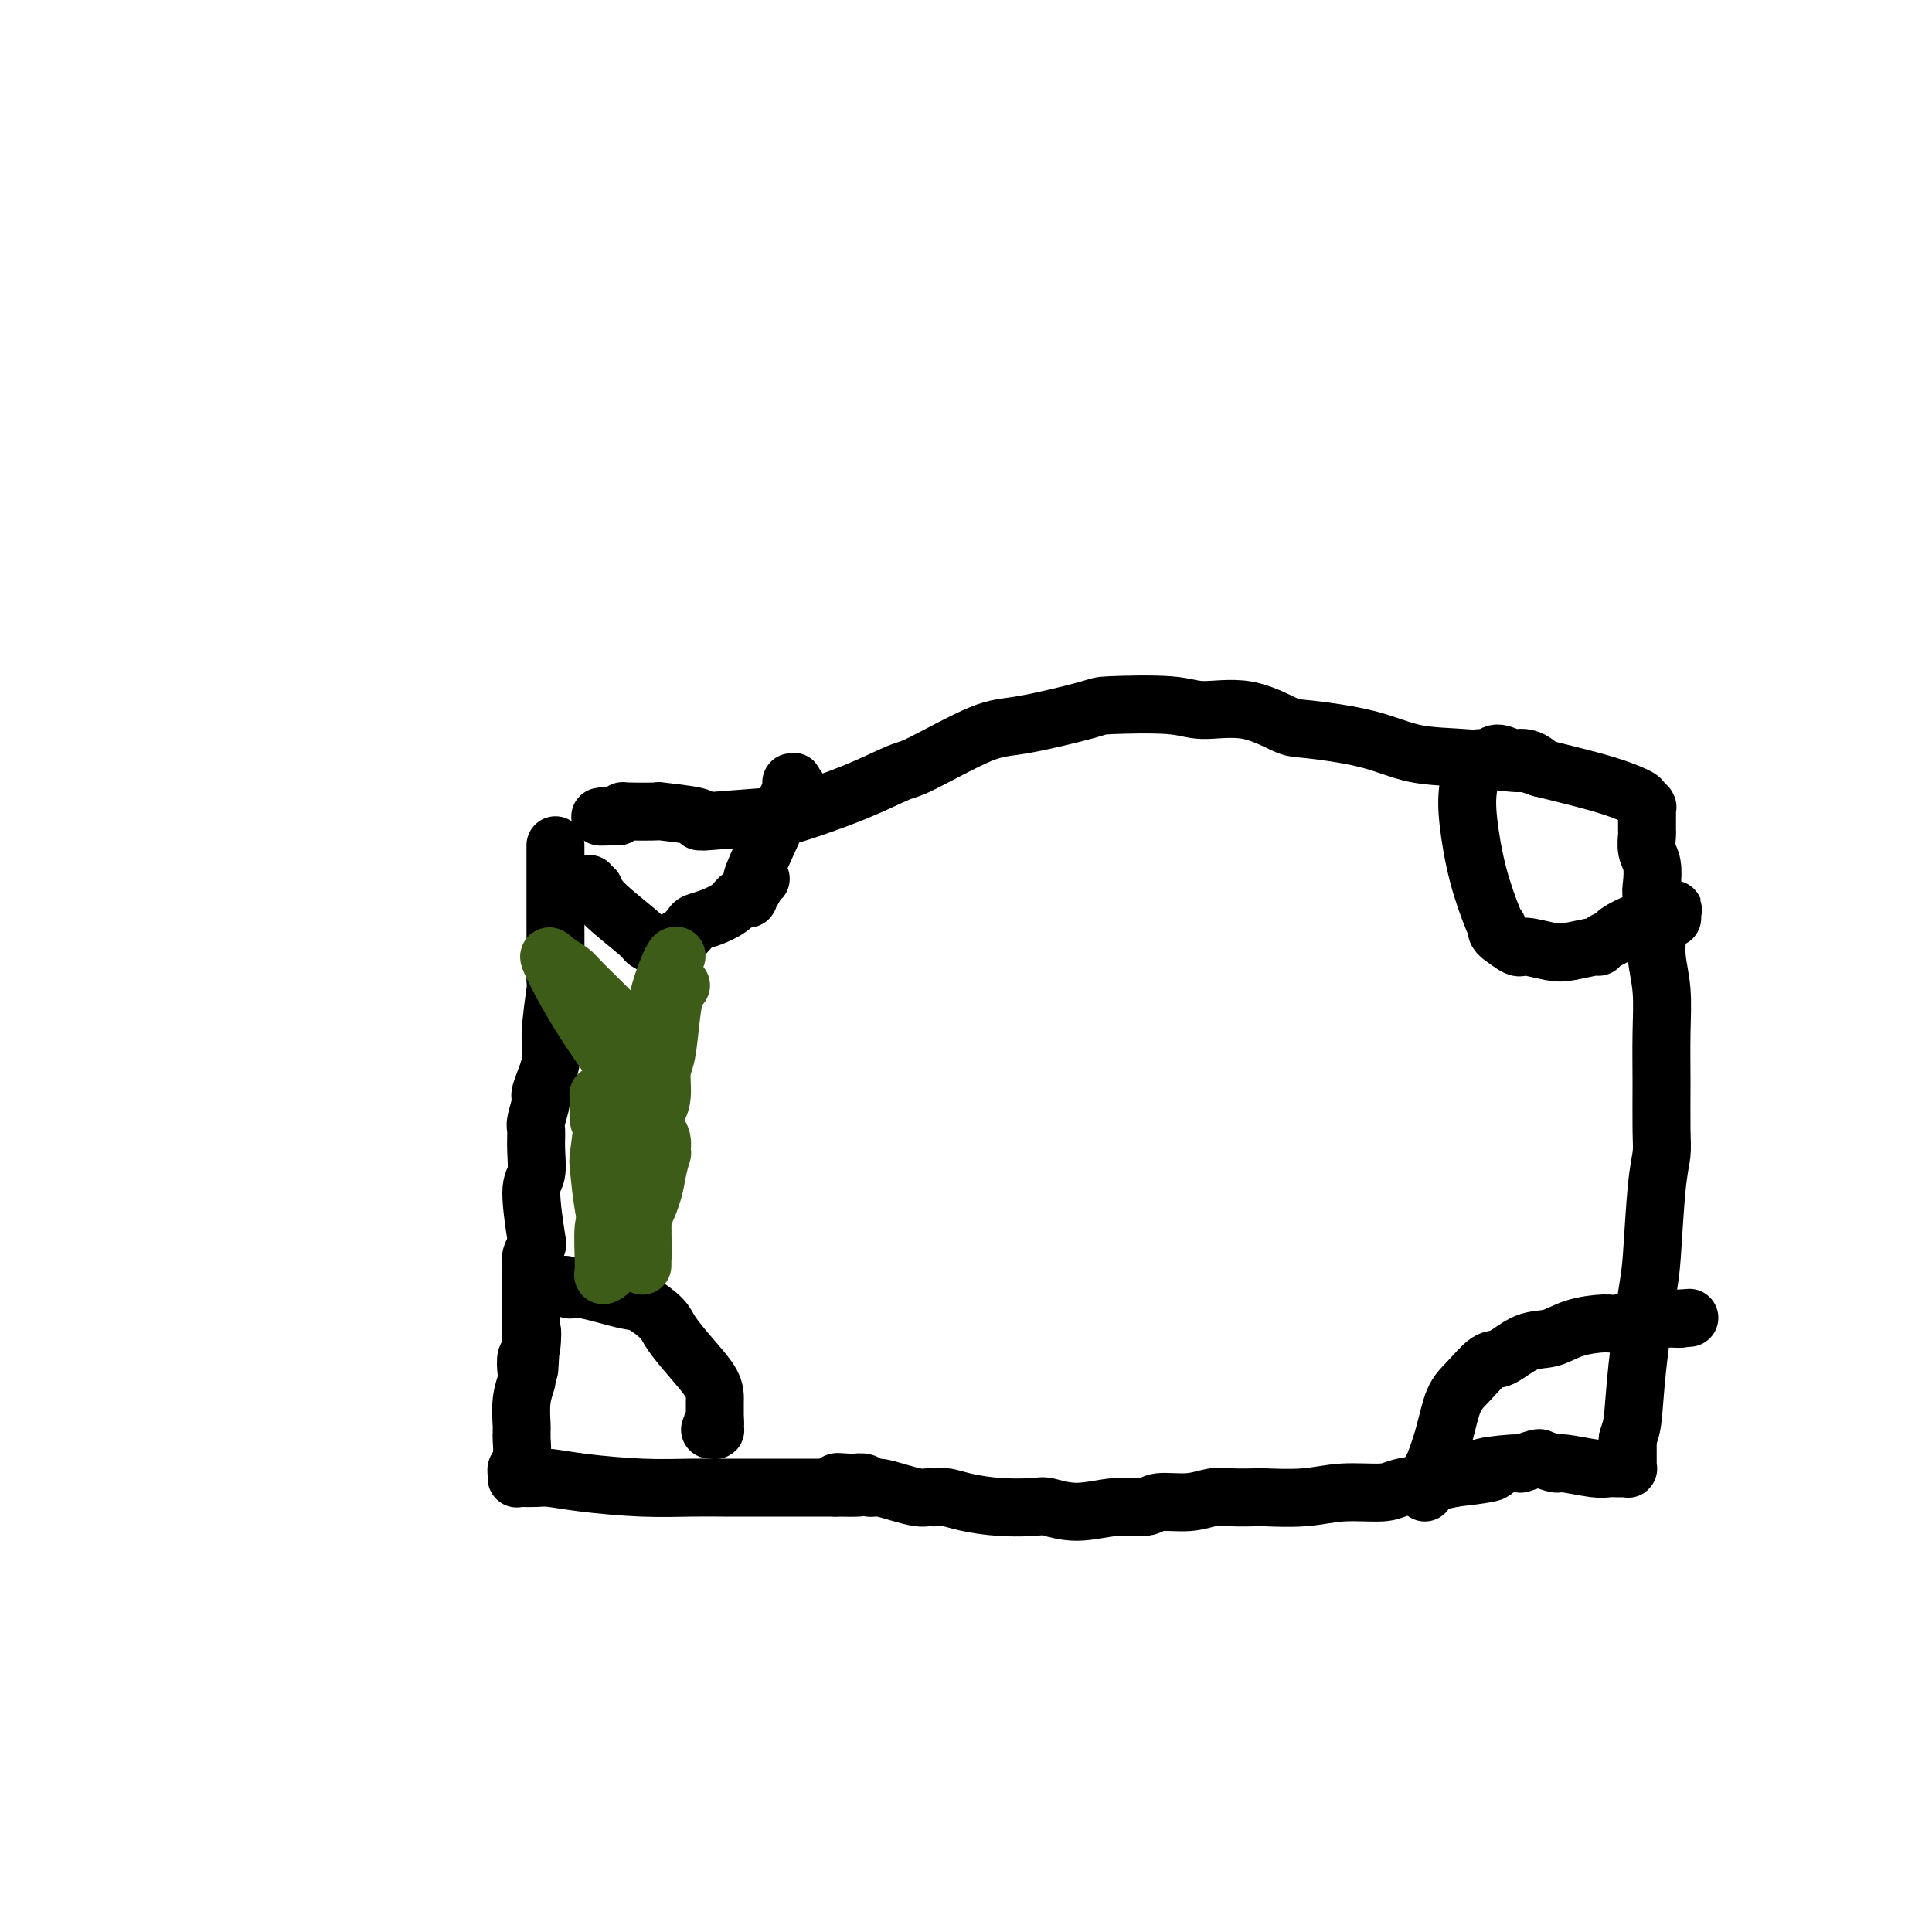 <svg viewBox='0 0 400 400' version='1.1' xmlns='http://www.w3.org/2000/svg' xmlns:xlink='http://www.w3.org/1999/xlink'><g fill='none' stroke='#000000' stroke-width='12' stroke-linecap='round' stroke-linejoin='round'><path d='M115,175c0.000,0.334 0.000,0.667 0,1c-0.000,0.333 -0.000,0.665 0,2c0.000,1.335 0.001,3.674 0,6c-0.001,2.326 -0.005,4.639 0,7c0.005,2.361 0.017,4.772 0,7c-0.017,2.228 -0.065,4.275 0,5c0.065,0.725 0.243,0.128 0,2c-0.243,1.872 -0.906,6.214 -1,9c-0.094,2.786 0.381,4.015 0,6c-0.381,1.985 -1.619,4.724 -2,6c-0.381,1.276 0.095,1.087 0,2c-0.095,0.913 -0.762,2.927 -1,4c-0.238,1.073 -0.046,1.206 0,2c0.046,0.794 -0.053,2.249 0,4c0.053,1.751 0.259,3.796 0,5c-0.259,1.204 -0.984,1.565 -1,4c-0.016,2.435 0.675,6.942 1,9c0.325,2.058 0.283,1.666 0,2c-0.283,0.334 -0.808,1.394 -1,2c-0.192,0.606 -0.051,0.759 0,1c0.051,0.241 0.014,0.569 0,1c-0.014,0.431 -0.004,0.963 0,2c0.004,1.037 0.001,2.577 0,4c-0.001,1.423 -0.000,2.729 0,4c0.000,1.271 0.000,2.506 0,3c-0.000,0.494 -0.000,0.247 0,0'/><path d='M110,275c-0.789,15.823 -0.263,5.379 0,2c0.263,-3.379 0.263,0.306 0,2c-0.263,1.694 -0.788,1.396 -1,2c-0.212,0.604 -0.109,2.108 0,3c0.109,0.892 0.226,1.171 0,2c-0.226,0.829 -0.793,2.208 -1,4c-0.207,1.792 -0.055,3.996 0,5c0.055,1.004 0.011,0.808 0,1c-0.011,0.192 0.011,0.774 0,1c-0.011,0.226 -0.056,0.098 0,1c0.056,0.902 0.211,2.834 0,4c-0.211,1.166 -0.789,1.566 -1,2c-0.211,0.434 -0.055,0.901 0,1c0.055,0.099 0.010,-0.169 0,0c-0.010,0.169 0.014,0.777 0,1c-0.014,0.223 -0.068,0.063 0,0c0.068,-0.063 0.258,-0.027 1,0c0.742,0.027 2.038,0.046 3,0c0.962,-0.046 1.591,-0.156 3,0c1.409,0.156 3.597,0.578 7,1c3.403,0.422 8.019,0.845 12,1c3.981,0.155 7.326,0.041 10,0c2.674,-0.041 4.675,-0.011 7,0c2.325,0.011 4.972,0.003 8,0c3.028,-0.003 6.437,-0.001 9,0c2.563,0.001 4.282,0.000 6,0'/><path d='M173,308c10.324,0.239 3.133,-0.664 1,-1c-2.133,-0.336 0.792,-0.105 2,0c1.208,0.105 0.699,0.083 1,0c0.301,-0.083 1.411,-0.229 2,0c0.589,0.229 0.658,0.832 1,1c0.342,0.168 0.956,-0.099 2,0c1.044,0.099 2.517,0.563 4,1c1.483,0.437 2.977,0.849 4,1c1.023,0.151 1.576,0.043 2,0c0.424,-0.043 0.718,-0.022 1,0c0.282,0.022 0.551,0.045 1,0c0.449,-0.045 1.076,-0.157 2,0c0.924,0.157 2.144,0.583 4,1c1.856,0.417 4.346,0.826 7,1c2.654,0.174 5.471,0.114 7,0c1.529,-0.114 1.771,-0.283 3,0c1.229,0.283 3.444,1.019 6,1c2.556,-0.019 5.454,-0.794 8,-1c2.546,-0.206 4.741,0.155 6,0c1.259,-0.155 1.582,-0.826 3,-1c1.418,-0.174 3.933,0.149 6,0c2.067,-0.149 3.688,-0.771 5,-1c1.312,-0.229 2.314,-0.065 4,0c1.686,0.065 4.055,0.032 5,0c0.945,-0.032 0.466,-0.064 2,0c1.534,0.064 5.081,0.224 8,0c2.919,-0.224 5.210,-0.834 8,-1c2.790,-0.166 6.078,0.110 8,0c1.922,-0.110 2.479,-0.607 4,-1c1.521,-0.393 4.006,-0.684 6,-1c1.994,-0.316 3.497,-0.658 5,-1'/><path d='M301,306c13.082,-1.471 6.787,-1.648 6,-2c-0.787,-0.352 3.933,-0.879 6,-1c2.067,-0.121 1.479,0.163 2,0c0.521,-0.163 2.150,-0.772 3,-1c0.850,-0.228 0.920,-0.076 1,0c0.080,0.076 0.171,0.077 0,0c-0.171,-0.077 -0.604,-0.231 0,0c0.604,0.231 2.245,0.846 3,1c0.755,0.154 0.623,-0.155 2,0c1.377,0.155 4.263,0.774 6,1c1.737,0.226 2.326,0.060 3,0c0.674,-0.060 1.435,-0.015 2,0c0.565,0.015 0.936,0.001 1,0c0.064,-0.001 -0.179,0.012 0,0c0.179,-0.012 0.780,-0.048 1,0c0.220,0.048 0.059,0.182 0,0c-0.059,-0.182 -0.016,-0.679 0,-1c0.016,-0.321 0.004,-0.468 0,-1c-0.004,-0.532 -0.001,-1.451 0,-2c0.001,-0.549 0.000,-0.728 0,-1c-0.000,-0.272 -0.000,-0.636 0,-1'/><path d='M337,298c0.350,-1.390 0.723,-1.865 1,-4c0.277,-2.135 0.456,-5.929 1,-11c0.544,-5.071 1.452,-11.418 2,-15c0.548,-3.582 0.735,-4.397 1,-8c0.265,-3.603 0.607,-9.993 1,-14c0.393,-4.007 0.839,-5.630 1,-7c0.161,-1.370 0.039,-2.486 0,-5c-0.039,-2.514 0.005,-6.424 0,-10c-0.005,-3.576 -0.057,-6.817 0,-10c0.057,-3.183 0.225,-6.307 0,-9c-0.225,-2.693 -0.844,-4.955 -1,-7c-0.156,-2.045 0.151,-3.873 0,-6c-0.151,-2.127 -0.758,-4.553 -1,-6c-0.242,-1.447 -0.117,-1.917 0,-3c0.117,-1.083 0.228,-2.780 0,-4c-0.228,-1.220 -0.793,-1.962 -1,-3c-0.207,-1.038 -0.055,-2.373 0,-3c0.055,-0.627 0.015,-0.547 0,-1c-0.015,-0.453 -0.004,-1.441 0,-2c0.004,-0.559 0.001,-0.689 0,-1c-0.001,-0.311 -0.001,-0.801 0,-1c0.001,-0.199 0.001,-0.105 0,0c-0.001,0.105 -0.004,0.221 0,0c0.004,-0.221 0.015,-0.779 0,-1c-0.015,-0.221 -0.056,-0.104 0,0c0.056,0.104 0.209,0.194 0,0c-0.209,-0.194 -0.780,-0.671 -1,-1c-0.220,-0.329 -0.090,-0.511 -1,-1c-0.910,-0.489 -2.860,-1.286 -5,-2c-2.140,-0.714 -4.468,-1.347 -7,-2c-2.532,-0.653 -5.266,-1.327 -8,-2'/><path d='M319,159c-4.077,-1.409 -3.270,-0.931 -5,-1c-1.730,-0.069 -5.996,-0.685 -10,-1c-4.004,-0.315 -7.746,-0.331 -11,-1c-3.254,-0.669 -6.019,-1.992 -10,-3c-3.981,-1.008 -9.179,-1.699 -12,-2c-2.821,-0.301 -3.265,-0.210 -5,-1c-1.735,-0.790 -4.762,-2.459 -8,-3c-3.238,-0.541 -6.686,0.048 -9,0c-2.314,-0.048 -3.493,-0.733 -7,-1c-3.507,-0.267 -9.342,-0.117 -12,0c-2.658,0.117 -2.139,0.200 -5,1c-2.861,0.800 -9.102,2.317 -13,3c-3.898,0.683 -5.454,0.533 -9,2c-3.546,1.467 -9.082,4.550 -12,6c-2.918,1.450 -3.219,1.268 -5,2c-1.781,0.732 -5.040,2.378 -9,4c-3.960,1.622 -8.619,3.219 -11,4c-2.381,0.781 -2.484,0.745 -6,1c-3.516,0.255 -10.444,0.800 -13,1c-2.556,0.200 -0.741,0.053 0,0c0.741,-0.053 0.408,-0.014 0,0c-0.408,0.014 -0.890,0.001 -1,0c-0.110,-0.001 0.154,0.010 0,0c-0.154,-0.010 -0.725,-0.041 -1,0c-0.275,0.041 -0.253,0.155 0,0c0.253,-0.155 0.738,-0.578 -1,-1c-1.738,-0.422 -5.698,-0.842 -7,-1c-1.302,-0.158 0.053,-0.053 -1,0c-1.053,0.053 -4.514,0.053 -6,0c-1.486,-0.053 -0.996,-0.158 -1,0c-0.004,0.158 -0.502,0.579 -1,1'/><path d='M128,169c-6.271,0.155 -2.949,0.041 -2,0c0.949,-0.041 -0.475,-0.011 -1,0c-0.525,0.011 -0.150,0.003 0,0c0.150,-0.003 0.075,-0.002 0,0'/><path d='M122,183c-0.008,0.426 -0.015,0.852 0,1c0.015,0.148 0.053,0.018 0,0c-0.053,-0.018 -0.198,0.075 0,0c0.198,-0.075 0.740,-0.318 1,0c0.260,0.318 0.237,1.195 2,3c1.763,1.805 5.313,4.536 7,6c1.687,1.464 1.513,1.661 2,2c0.487,0.339 1.635,0.820 2,1c0.365,0.180 -0.054,0.060 0,0c0.054,-0.060 0.582,-0.061 1,0c0.418,0.061 0.727,0.185 1,0c0.273,-0.185 0.512,-0.679 1,-1c0.488,-0.321 1.226,-0.470 2,-1c0.774,-0.530 1.583,-1.442 2,-2c0.417,-0.558 0.440,-0.763 1,-1c0.560,-0.237 1.657,-0.508 3,-1c1.343,-0.492 2.933,-1.207 4,-2c1.067,-0.793 1.610,-1.666 2,-2c0.390,-0.334 0.627,-0.131 1,0c0.373,0.131 0.884,0.190 1,0c0.116,-0.190 -0.161,-0.628 0,-1c0.161,-0.372 0.760,-0.678 1,-1c0.240,-0.322 0.120,-0.661 0,-1'/><path d='M156,183c2.940,-2.028 0.788,-0.597 0,0c-0.788,0.597 -0.214,0.359 0,0c0.214,-0.359 0.068,-0.839 0,-1c-0.068,-0.161 -0.060,-0.002 0,0c0.060,0.002 0.170,-0.153 0,0c-0.170,0.153 -0.621,0.614 0,-1c0.621,-1.614 2.314,-5.304 4,-9c1.686,-3.696 3.366,-7.397 4,-9c0.634,-1.603 0.222,-1.109 0,-1c-0.222,0.109 -0.255,-0.167 0,0c0.255,0.167 0.800,0.776 1,1c0.200,0.224 0.057,0.064 0,0c-0.057,-0.064 -0.029,-0.032 0,0'/><path d='M319,159c-0.254,-0.312 -0.509,-0.624 -1,-1c-0.491,-0.376 -1.220,-0.814 -2,-1c-0.780,-0.186 -1.613,-0.118 -2,0c-0.387,0.118 -0.328,0.285 -1,0c-0.672,-0.285 -2.074,-1.022 -3,-1c-0.926,0.022 -1.376,0.805 -2,1c-0.624,0.195 -1.422,-0.197 -2,0c-0.578,0.197 -0.935,0.982 -1,1c-0.065,0.018 0.161,-0.731 0,0c-0.161,0.731 -0.709,2.942 -1,5c-0.291,2.058 -0.326,3.962 0,7c0.326,3.038 1.014,7.209 2,11c0.986,3.791 2.269,7.202 3,9c0.731,1.798 0.911,1.982 1,2c0.089,0.018 0.087,-0.131 0,0c-0.087,0.131 -0.258,0.542 0,1c0.258,0.458 0.947,0.963 1,1c0.053,0.037 -0.529,-0.396 0,0c0.529,0.396 2.170,1.619 3,2c0.830,0.381 0.849,-0.079 2,0c1.151,0.079 3.435,0.698 5,1c1.565,0.302 2.413,0.288 4,0c1.587,-0.288 3.914,-0.850 5,-1c1.086,-0.150 0.929,0.111 1,0c0.071,-0.111 0.368,-0.593 1,-1c0.632,-0.407 1.597,-0.739 2,-1c0.403,-0.261 0.242,-0.451 1,-1c0.758,-0.549 2.435,-1.455 4,-2c1.565,-0.545 3.019,-0.727 4,-1c0.981,-0.273 1.491,-0.636 2,-1'/><path d='M345,189c3.033,-1.298 0.617,-0.544 0,0c-0.617,0.544 0.565,0.877 1,1c0.435,0.123 0.124,0.035 0,0c-0.124,-0.035 -0.062,-0.018 0,0'/><path d='M295,309c-0.096,-0.108 -0.192,-0.217 0,-1c0.192,-0.783 0.672,-2.242 1,-3c0.328,-0.758 0.504,-0.817 1,-2c0.496,-1.183 1.314,-3.491 2,-6c0.686,-2.509 1.242,-5.219 2,-7c0.758,-1.781 1.717,-2.633 3,-4c1.283,-1.367 2.889,-3.248 4,-4c1.111,-0.752 1.726,-0.373 3,-1c1.274,-0.627 3.206,-2.258 5,-3c1.794,-0.742 3.448,-0.595 5,-1c1.552,-0.405 3.000,-1.362 5,-2c2.000,-0.638 4.553,-0.955 6,-1c1.447,-0.045 1.789,0.184 3,0c1.211,-0.184 3.291,-0.781 5,-1c1.709,-0.219 3.046,-0.059 4,0c0.954,0.059 1.526,0.016 2,0c0.474,-0.016 0.849,-0.004 1,0c0.151,0.004 0.079,0.001 0,0c-0.079,-0.001 -0.165,-0.000 0,0c0.165,0.000 0.583,0.000 1,0'/><path d='M348,273c3.422,-0.311 0.978,-0.089 0,0c-0.978,0.089 -0.489,0.044 0,0'/><path d='M117,266c0.301,0.481 0.602,0.961 1,1c0.398,0.039 0.892,-0.364 3,0c2.108,0.364 5.830,1.496 8,2c2.170,0.504 2.788,0.382 4,1c1.212,0.618 3.018,1.976 4,3c0.982,1.024 1.139,1.714 2,3c0.861,1.286 2.427,3.167 4,5c1.573,1.833 3.154,3.619 4,5c0.846,1.381 0.959,2.356 1,3c0.041,0.644 0.011,0.956 0,1c-0.011,0.044 -0.003,-0.180 0,0c0.003,0.180 0.001,0.765 0,1c-0.001,0.235 -0.000,0.120 0,0c0.000,-0.120 0.000,-0.243 0,0c-0.000,0.243 -0.000,0.854 0,1c0.000,0.146 0.000,-0.171 0,0c-0.000,0.171 -0.000,0.830 0,1c0.000,0.170 0.000,-0.150 0,0c-0.000,0.150 -0.000,0.771 0,1c0.000,0.229 0.000,0.065 0,0c-0.000,-0.065 -0.000,-0.033 0,0'/><path d='M148,294c0.154,1.480 0.038,1.181 0,1c-0.038,-0.181 0.003,-0.245 0,0c-0.003,0.245 -0.050,0.798 0,1c0.050,0.202 0.196,0.054 0,0c-0.196,-0.054 -0.733,-0.015 -1,0c-0.267,0.015 -0.264,0.004 0,0c0.264,-0.004 0.790,-0.001 1,0c0.210,0.001 0.105,0.001 0,0'/></g>
<g fill='none' stroke='#3D5C18' stroke-width='12' stroke-linecap='round' stroke-linejoin='round'><path d='M141,204c-0.331,0.076 -0.662,0.152 -1,1c-0.338,0.848 -0.683,2.469 -1,5c-0.317,2.531 -0.607,5.970 -1,8c-0.393,2.030 -0.890,2.649 -1,4c-0.110,1.351 0.167,3.435 0,5c-0.167,1.565 -0.777,2.611 -1,3c-0.223,0.389 -0.060,0.121 0,0c0.060,-0.121 0.018,-0.095 0,0c-0.018,0.095 -0.012,0.258 0,-1c0.012,-1.258 0.031,-3.939 0,-5c-0.031,-1.061 -0.113,-0.504 0,-3c0.113,-2.496 0.422,-8.045 1,-12c0.578,-3.955 1.426,-6.317 2,-8c0.574,-1.683 0.872,-2.687 1,-3c0.128,-0.313 0.084,0.064 0,0c-0.084,-0.064 -0.207,-0.569 -1,1c-0.793,1.569 -2.254,5.210 -3,9c-0.746,3.790 -0.777,7.727 -1,10c-0.223,2.273 -0.637,2.881 -1,5c-0.363,2.119 -0.675,5.748 -1,8c-0.325,2.252 -0.662,3.126 -1,4'/><path d='M132,235c-1.178,6.337 -0.123,3.681 0,1c0.123,-2.681 -0.685,-5.386 -1,-8c-0.315,-2.614 -0.138,-5.136 0,-7c0.138,-1.864 0.237,-3.069 0,-4c-0.237,-0.931 -0.811,-1.586 -1,-2c-0.189,-0.414 0.007,-0.585 0,-1c-0.007,-0.415 -0.216,-1.072 -2,-3c-1.784,-1.928 -5.143,-5.127 -7,-7c-1.857,-1.873 -2.214,-2.419 -3,-3c-0.786,-0.581 -2.002,-1.198 -3,-2c-0.998,-0.802 -1.777,-1.788 -1,0c0.777,1.788 3.112,6.349 6,11c2.888,4.651 6.329,9.390 8,12c1.671,2.610 1.572,3.090 2,5c0.428,1.910 1.383,5.252 2,7c0.617,1.748 0.897,1.904 1,3c0.103,1.096 0.027,3.133 0,5c-0.027,1.867 -0.007,3.564 0,6c0.007,2.436 0.002,5.612 0,8c-0.002,2.388 -0.001,3.989 0,5c0.001,1.011 0.000,1.432 0,1c-0.000,-0.432 -0.000,-1.716 0,-3'/><path d='M133,259c0.344,2.951 -0.296,-5.670 0,-11c0.296,-5.330 1.529,-7.369 2,-9c0.471,-1.631 0.179,-2.854 0,-5c-0.179,-2.146 -0.247,-5.217 0,-7c0.247,-1.783 0.808,-2.280 1,-3c0.192,-0.720 0.014,-1.662 0,-2c-0.014,-0.338 0.137,-0.071 0,0c-0.137,0.071 -0.560,-0.052 -1,1c-0.440,1.052 -0.896,3.280 -1,6c-0.104,2.720 0.145,5.934 0,9c-0.145,3.066 -0.682,5.985 -1,9c-0.318,3.015 -0.417,6.126 -1,8c-0.583,1.874 -1.651,2.512 -2,3c-0.349,0.488 0.022,0.828 0,1c-0.022,0.172 -0.437,0.178 -1,0c-0.563,-0.178 -1.272,-0.539 -2,-2c-0.728,-1.461 -1.473,-4.023 -2,-7c-0.527,-2.977 -0.835,-6.371 -1,-8c-0.165,-1.629 -0.188,-1.495 0,-3c0.188,-1.505 0.585,-4.651 1,-7c0.415,-2.349 0.848,-3.901 1,-5c0.152,-1.099 0.024,-1.745 0,-2c-0.024,-0.255 0.055,-0.120 0,0c-0.055,0.120 -0.246,0.225 0,1c0.246,0.775 0.927,2.222 1,4c0.073,1.778 -0.464,3.889 -1,6'/><path d='M126,236c-0.001,1.785 -0.004,1.746 0,2c0.004,0.254 0.016,0.800 0,1c-0.016,0.200 -0.061,0.052 0,0c0.061,-0.052 0.227,-0.009 0,0c-0.227,0.009 -0.845,-0.016 -1,-1c-0.155,-0.984 0.155,-2.928 0,-4c-0.155,-1.072 -0.775,-1.272 -1,-2c-0.225,-0.728 -0.056,-1.986 0,-3c0.056,-1.014 -0.000,-1.786 0,-2c0.000,-0.214 0.057,0.128 0,0c-0.057,-0.128 -0.230,-0.728 0,0c0.230,0.728 0.861,2.783 1,4c0.139,1.217 -0.213,1.594 0,5c0.213,3.406 0.991,9.839 1,13c0.009,3.161 -0.751,3.050 -1,5c-0.249,1.950 0.013,5.962 0,8c-0.013,2.038 -0.301,2.104 0,2c0.301,-0.104 1.191,-0.377 3,-3c1.809,-2.623 4.537,-7.595 6,-11c1.463,-3.405 1.661,-5.244 2,-7c0.339,-1.756 0.820,-3.430 1,-4c0.180,-0.570 0.059,-0.037 0,0c-0.059,0.037 -0.057,-0.423 0,-1c0.057,-0.577 0.169,-1.271 0,-2c-0.169,-0.729 -0.620,-1.494 -1,-2c-0.380,-0.506 -0.690,-0.753 -1,-1'/></g>
</svg>